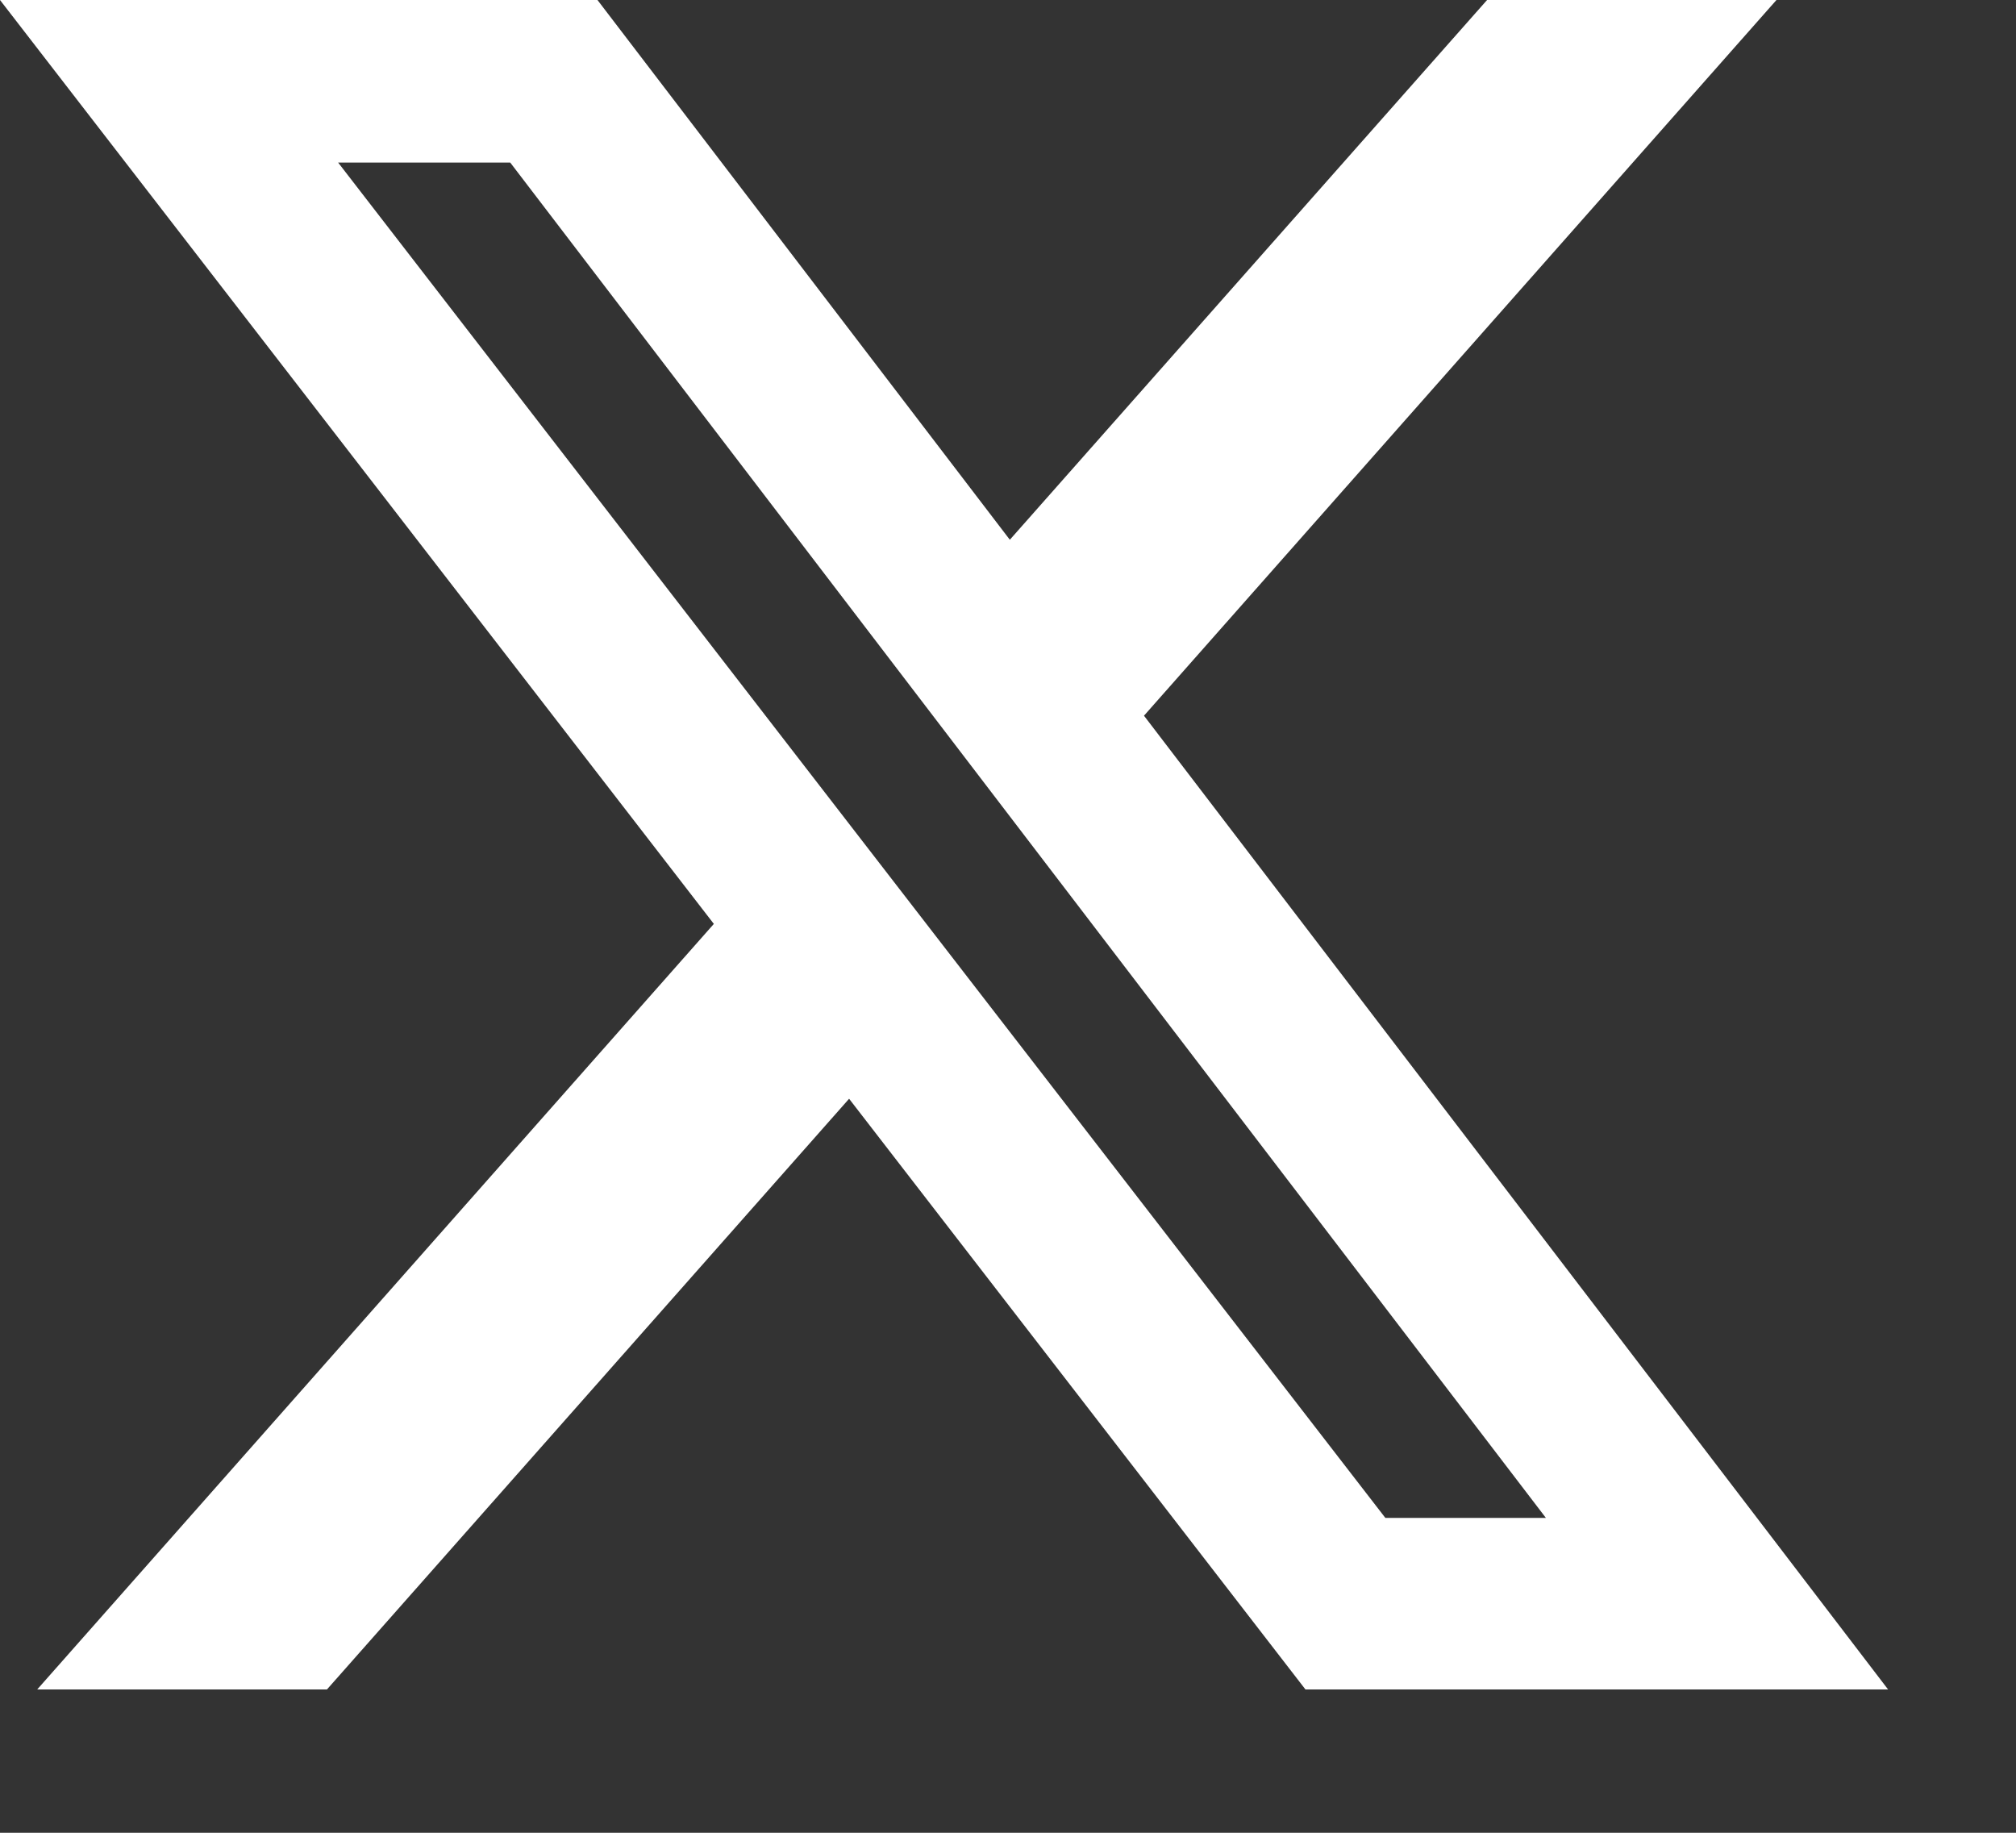 <svg width="11" height="10" viewBox="0 0 11 10" fill="none" xmlns="http://www.w3.org/2000/svg">
<rect x="0" y="0" width="11" height="10" fill="#333333" stroke="none"/>
<path d="M8.114 0H9.693L6.242 3.905L10.302 9.218H7.123L4.633 5.995L1.784 9.218H0.203L3.895 5.041L0 0H3.26L5.51 2.945L8.114 0ZM7.559 8.282H8.435L2.784 0.887H1.845L7.559 8.282Z" fill="white"/>
</svg>
